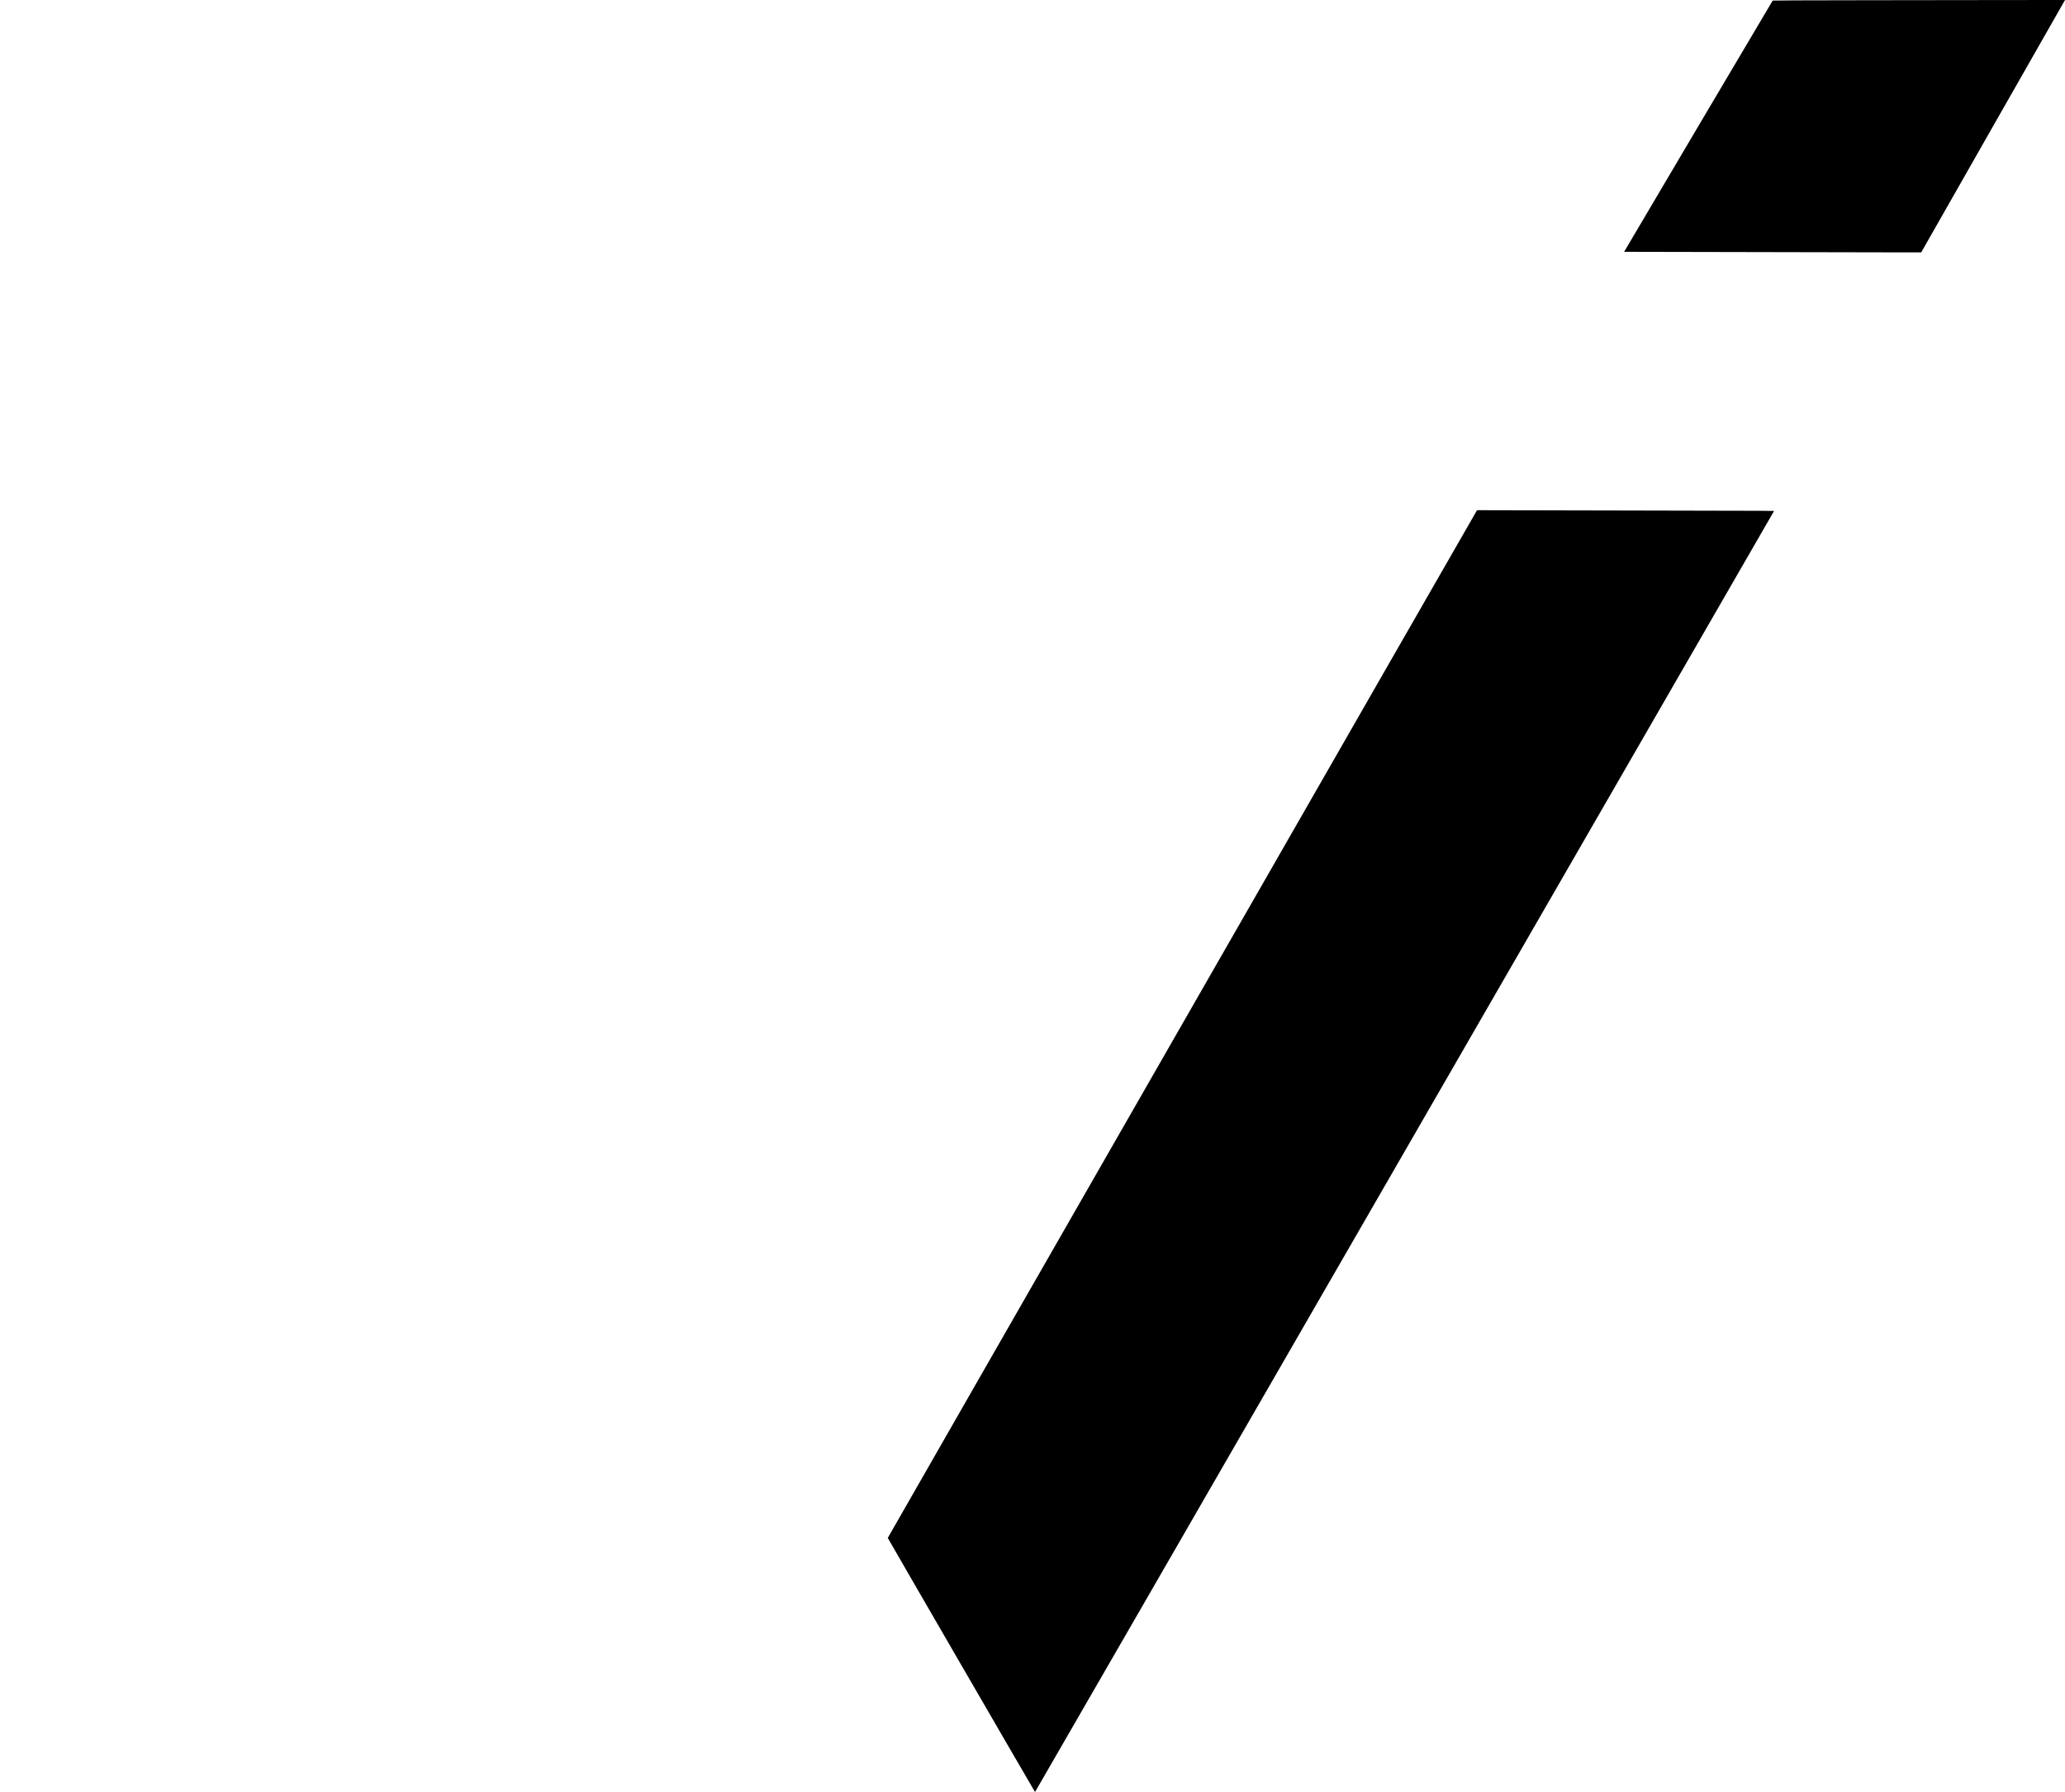 <svg version="1.0" xmlns="http://www.w3.org/2000/svg"
                width="8851pt" height="7683pt" viewBox="0 0 8851 7683"
                preserveAspectRatio="xMidYMid meet">

                <g transform="translate(0,7683) scale(0.1,-0.1)"
                    fill="#000000" stroke="none">
                                        <path d="M79873 76820 c-2568 -3 -3885 -8 -3892 -15 -13 -13 -6372 -10768
                    -6368 -10771 2 -3 10530 -24 11868 -24 l866 0 3068 5388 c1688 2963 3075 5397
                    3083 5410 l14 22 -2378 -2 c-1309 -1 -4126 -5 -6261 -8z"/>
                                        <path d="M63304 54949 c-32 -41 -25255 -44042 -25252 -44053 7 -28 6304
                    -10896 6311 -10893 5 1 7134 12359 15843 27462 l15834 27460 -562 6 c-310 4
                    -2955 9 -5878 13 -2923 3 -5533 9 -5800 12 -405 5 -487 4 -496 -7z"/>
                                    </g>
                                </svg>